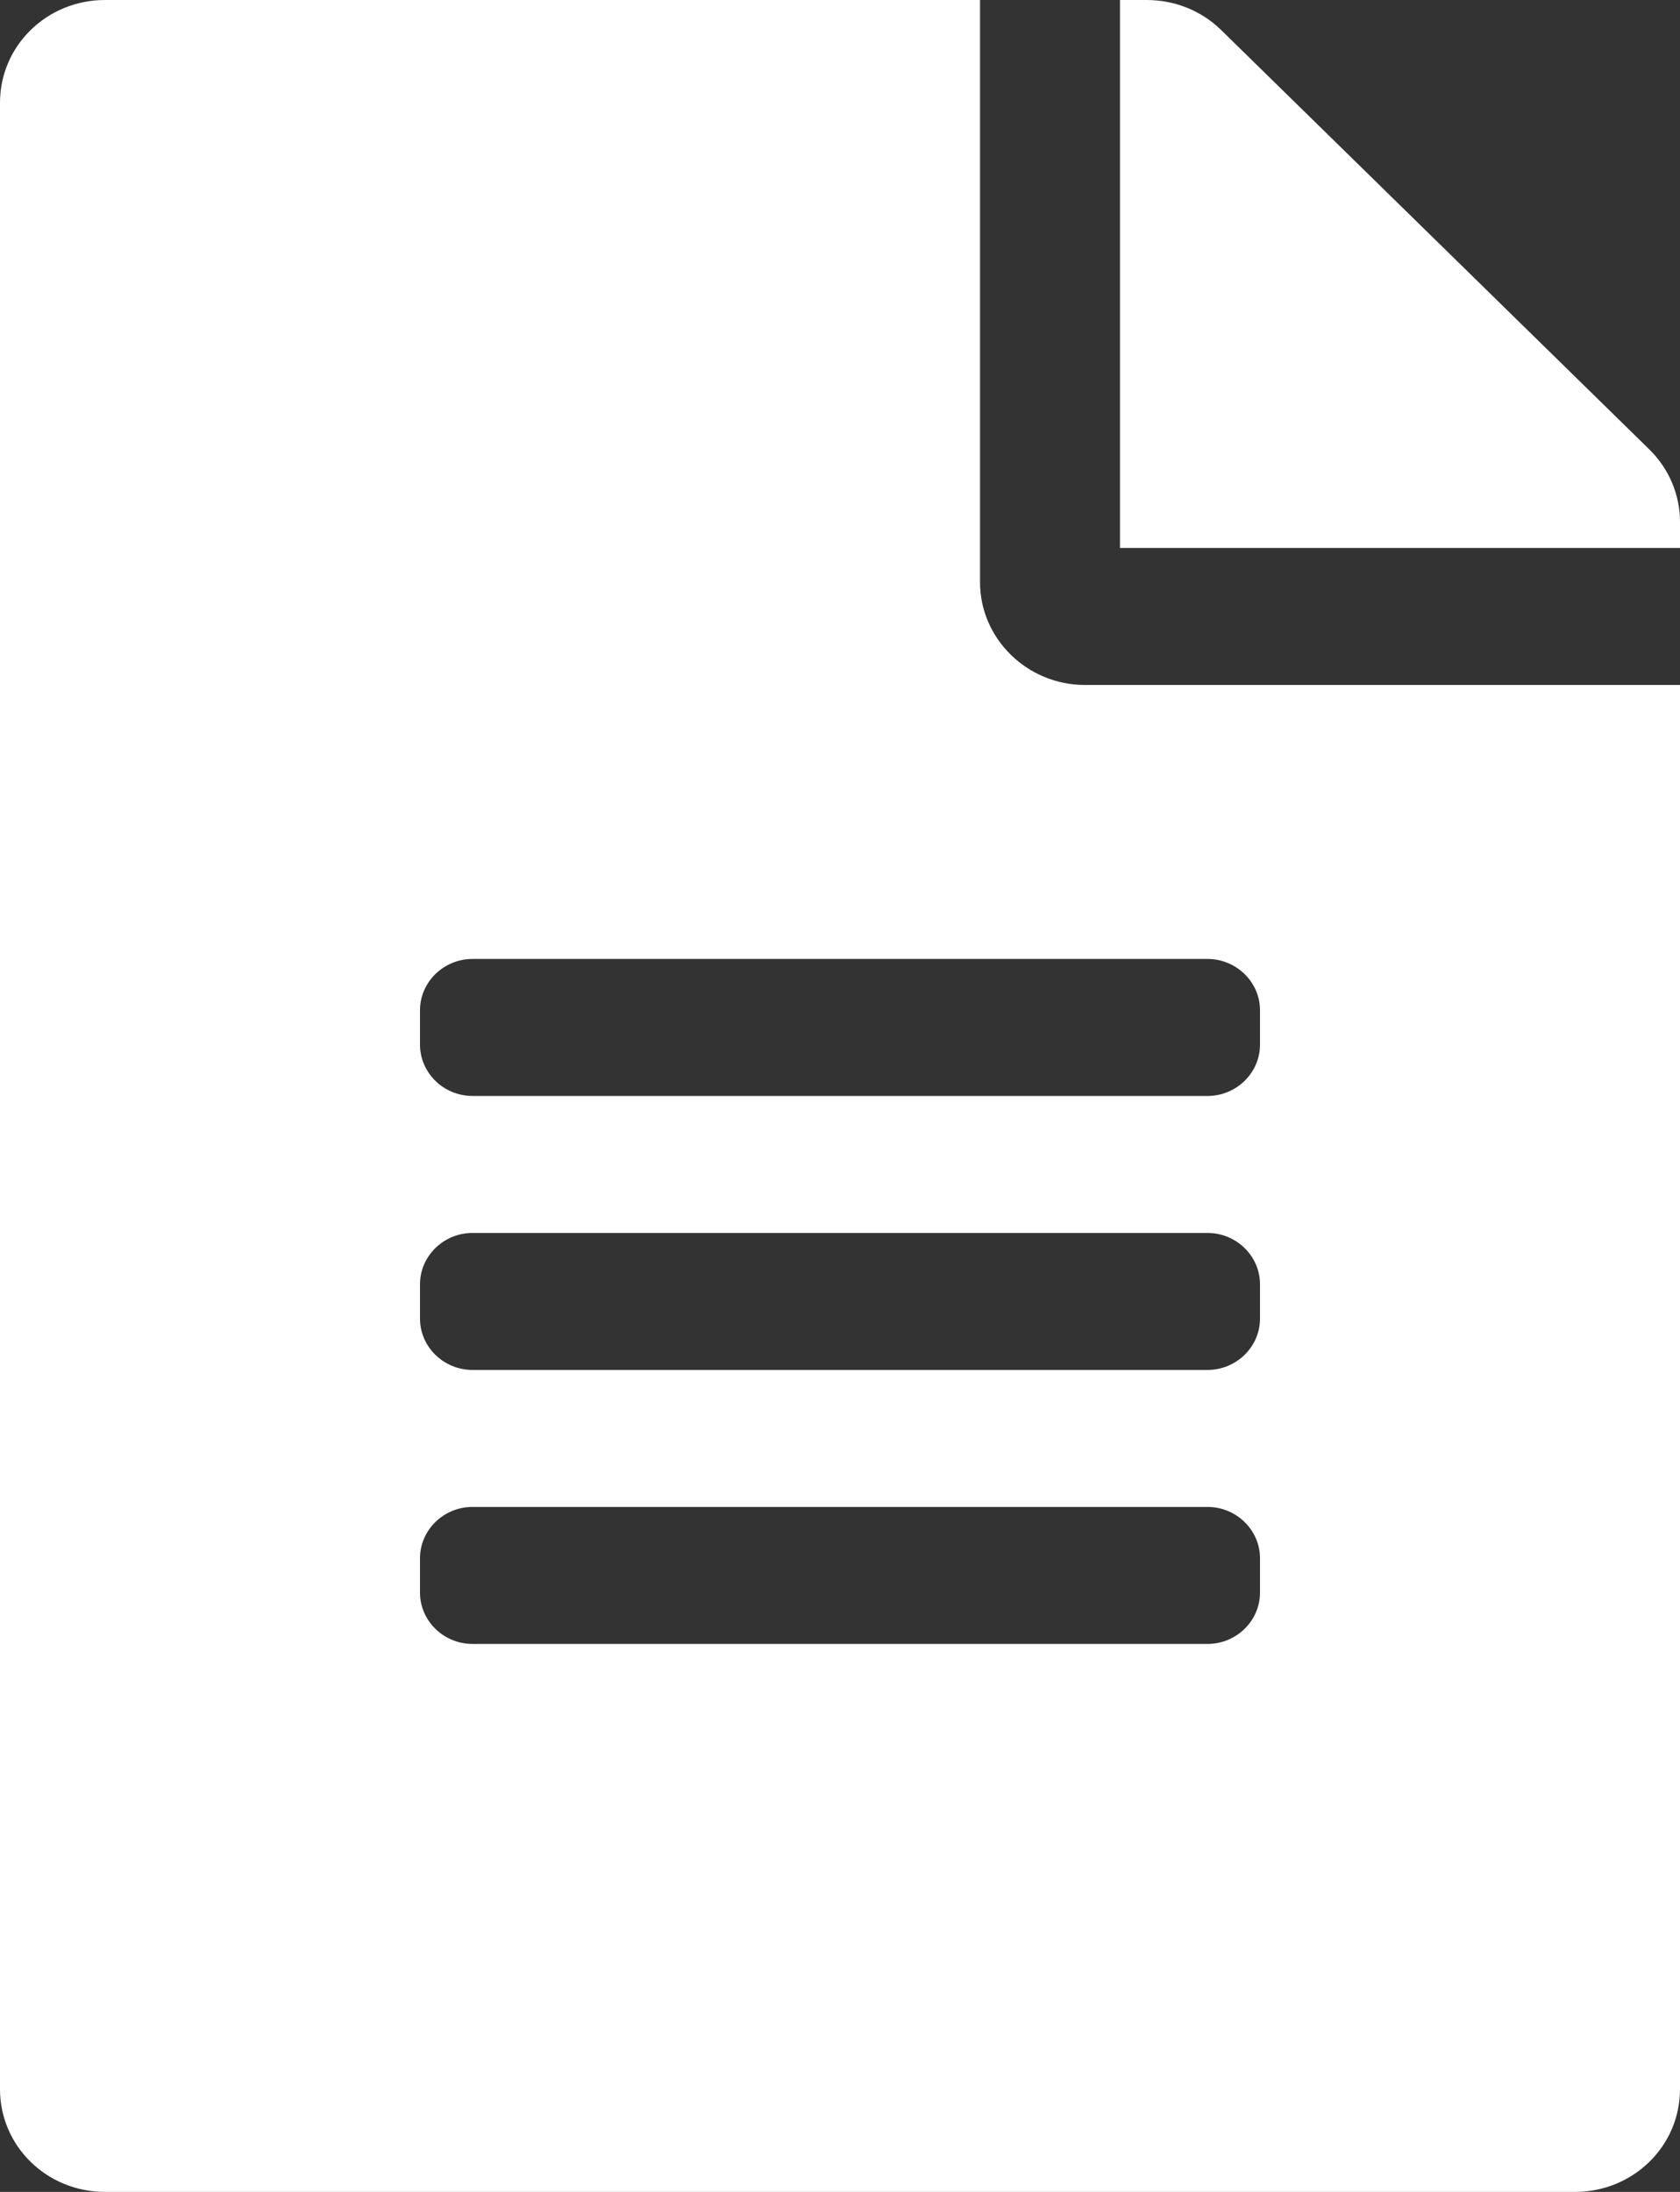 <svg width="23" height="30" viewBox="0 0 23 30" fill="none" xmlns="http://www.w3.org/2000/svg">
<rect x="0" y="0" width="23" height="30" fill="#333333" stroke="none"/>
<path d="M13.417 7.969V0H1.438C0.641 0 0 0.627 0 1.406V28.594C0 29.373 0.641 30 1.438 30H21.562C22.359 30 23 29.373 23 28.594V9.375H14.854C14.063 9.375 13.417 8.742 13.417 7.969ZM17.25 21.797C17.25 22.184 16.927 22.5 16.531 22.5H6.469C6.073 22.5 5.75 22.184 5.75 21.797V21.328C5.75 20.941 6.073 20.625 6.469 20.625H16.531C16.927 20.625 17.25 20.941 17.25 21.328V21.797ZM17.25 18.047C17.25 18.434 16.927 18.75 16.531 18.75H6.469C6.073 18.75 5.75 18.434 5.75 18.047V17.578C5.75 17.191 6.073 16.875 6.469 16.875H16.531C16.927 16.875 17.25 17.191 17.25 17.578V18.047ZM17.25 13.828V14.297C17.25 14.684 16.927 15 16.531 15H6.469C6.073 15 5.75 14.684 5.75 14.297V13.828C5.75 13.441 6.073 13.125 6.469 13.125H16.531C16.927 13.125 17.25 13.441 17.25 13.828ZM23 7.143V7.5H15.333V0H15.699C16.082 0 16.447 0.146 16.717 0.41L22.581 6.152C22.85 6.416 23 6.773 23 7.143Z" fill="white"/>
</svg>
